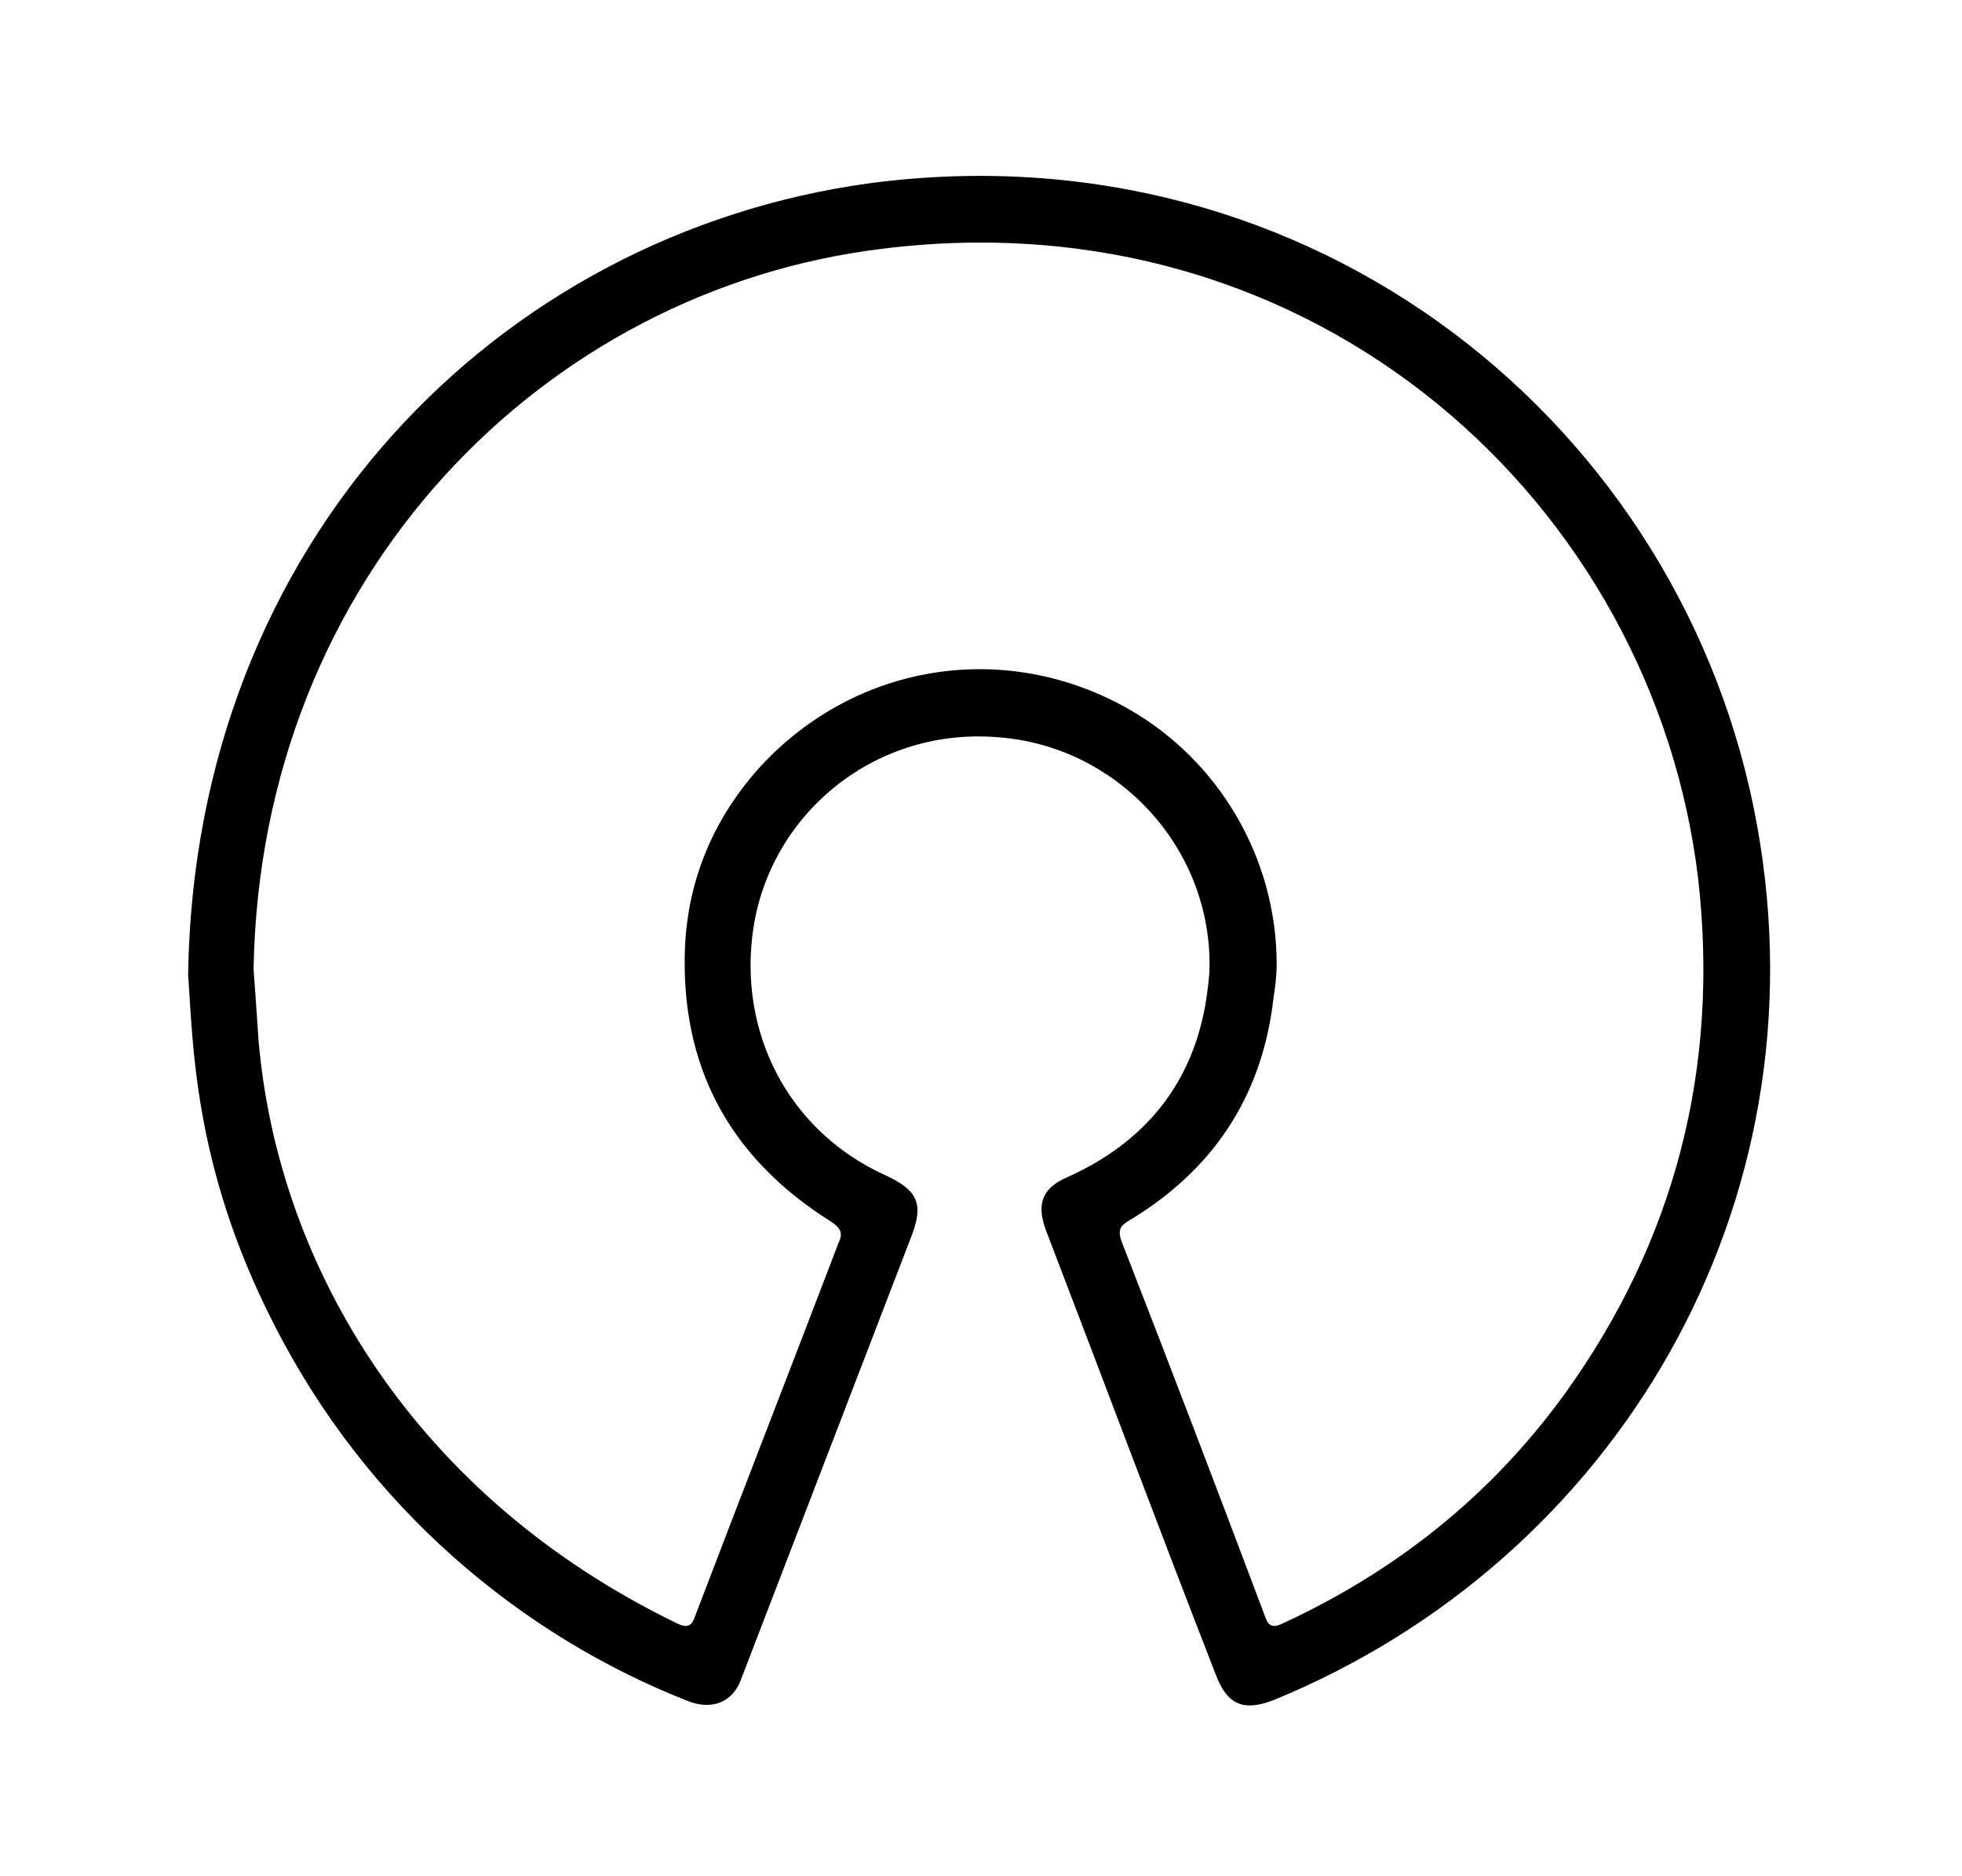 <?xml version='1.0' encoding='UTF-8'?>
<!-- This file was generated by dvisvgm 2.13.3 -->
<svg version='1.1' xmlns='http://www.w3.org/2000/svg' xmlns:xlink='http://www.w3.org/1999/xlink' viewBox='-201.494 -201.494 33.478 32'>
<title>\faOsi</title>
<desc Packages=''/>
<defs>
<path id='g0-27' d='M.159-3.537C.189-3.128 .189-2.371 .677-1.415C1.245-.289 2.192 .498 3.218 .897C3.357 .946 3.477 .897 3.527 .767L4.573-1.953C4.643-2.142 4.603-2.222 4.413-2.311C3.816-2.58 3.507-3.188 3.606-3.826C3.716-4.523 4.354-5.051 5.111-4.981C5.818-4.922 6.386-4.324 6.386-3.597C6.386-3.527 6.376-3.457 6.366-3.387C6.286-2.869 5.988-2.511 5.519-2.301C5.36-2.232 5.33-2.132 5.39-1.973C5.738-1.066 6.077-.159 6.426 .737C6.496 .917 6.595 .956 6.775 .887C8.867 .03 10.142-2.132 9.724-4.443C9.285-6.884 7.014-8.717 4.314-8.359C2.052-8.05 .199-6.177 .159-3.537ZM.558-3.567C.598-5.968 2.331-7.711 4.394-7.96C7.044-8.289 9.096-6.396 9.365-4.115C9.494-2.969 9.225-1.913 8.548-.976C8.1-.359 7.522 .1 6.834 .418C6.775 .448 6.745 .438 6.725 .379C6.436-.389 6.147-1.146 5.848-1.913C5.828-1.973 5.838-2.002 5.888-2.032C6.406-2.341 6.705-2.79 6.775-3.387C6.785-3.457 6.795-3.527 6.795-3.597C6.795-4.254 6.436-4.842 5.898-5.151C5.151-5.579 4.234-5.44 3.646-4.802C3.367-4.493 3.208-4.125 3.188-3.706C3.158-2.979 3.457-2.421 4.075-2.032C4.134-1.993 4.154-1.963 4.125-1.903C3.836-1.146 3.537-.379 3.248 .379C3.228 .438 3.198 .448 3.138 .418C1.554-.349 .707-1.743 .588-3.138C.578-3.288 .568-3.437 .558-3.567Z'/>
</defs>
<g id='page1' transform='scale(2.799)'>
<use x='-71' y='-62.512' xlink:href='#g0-27'/>
</g>
</svg>
